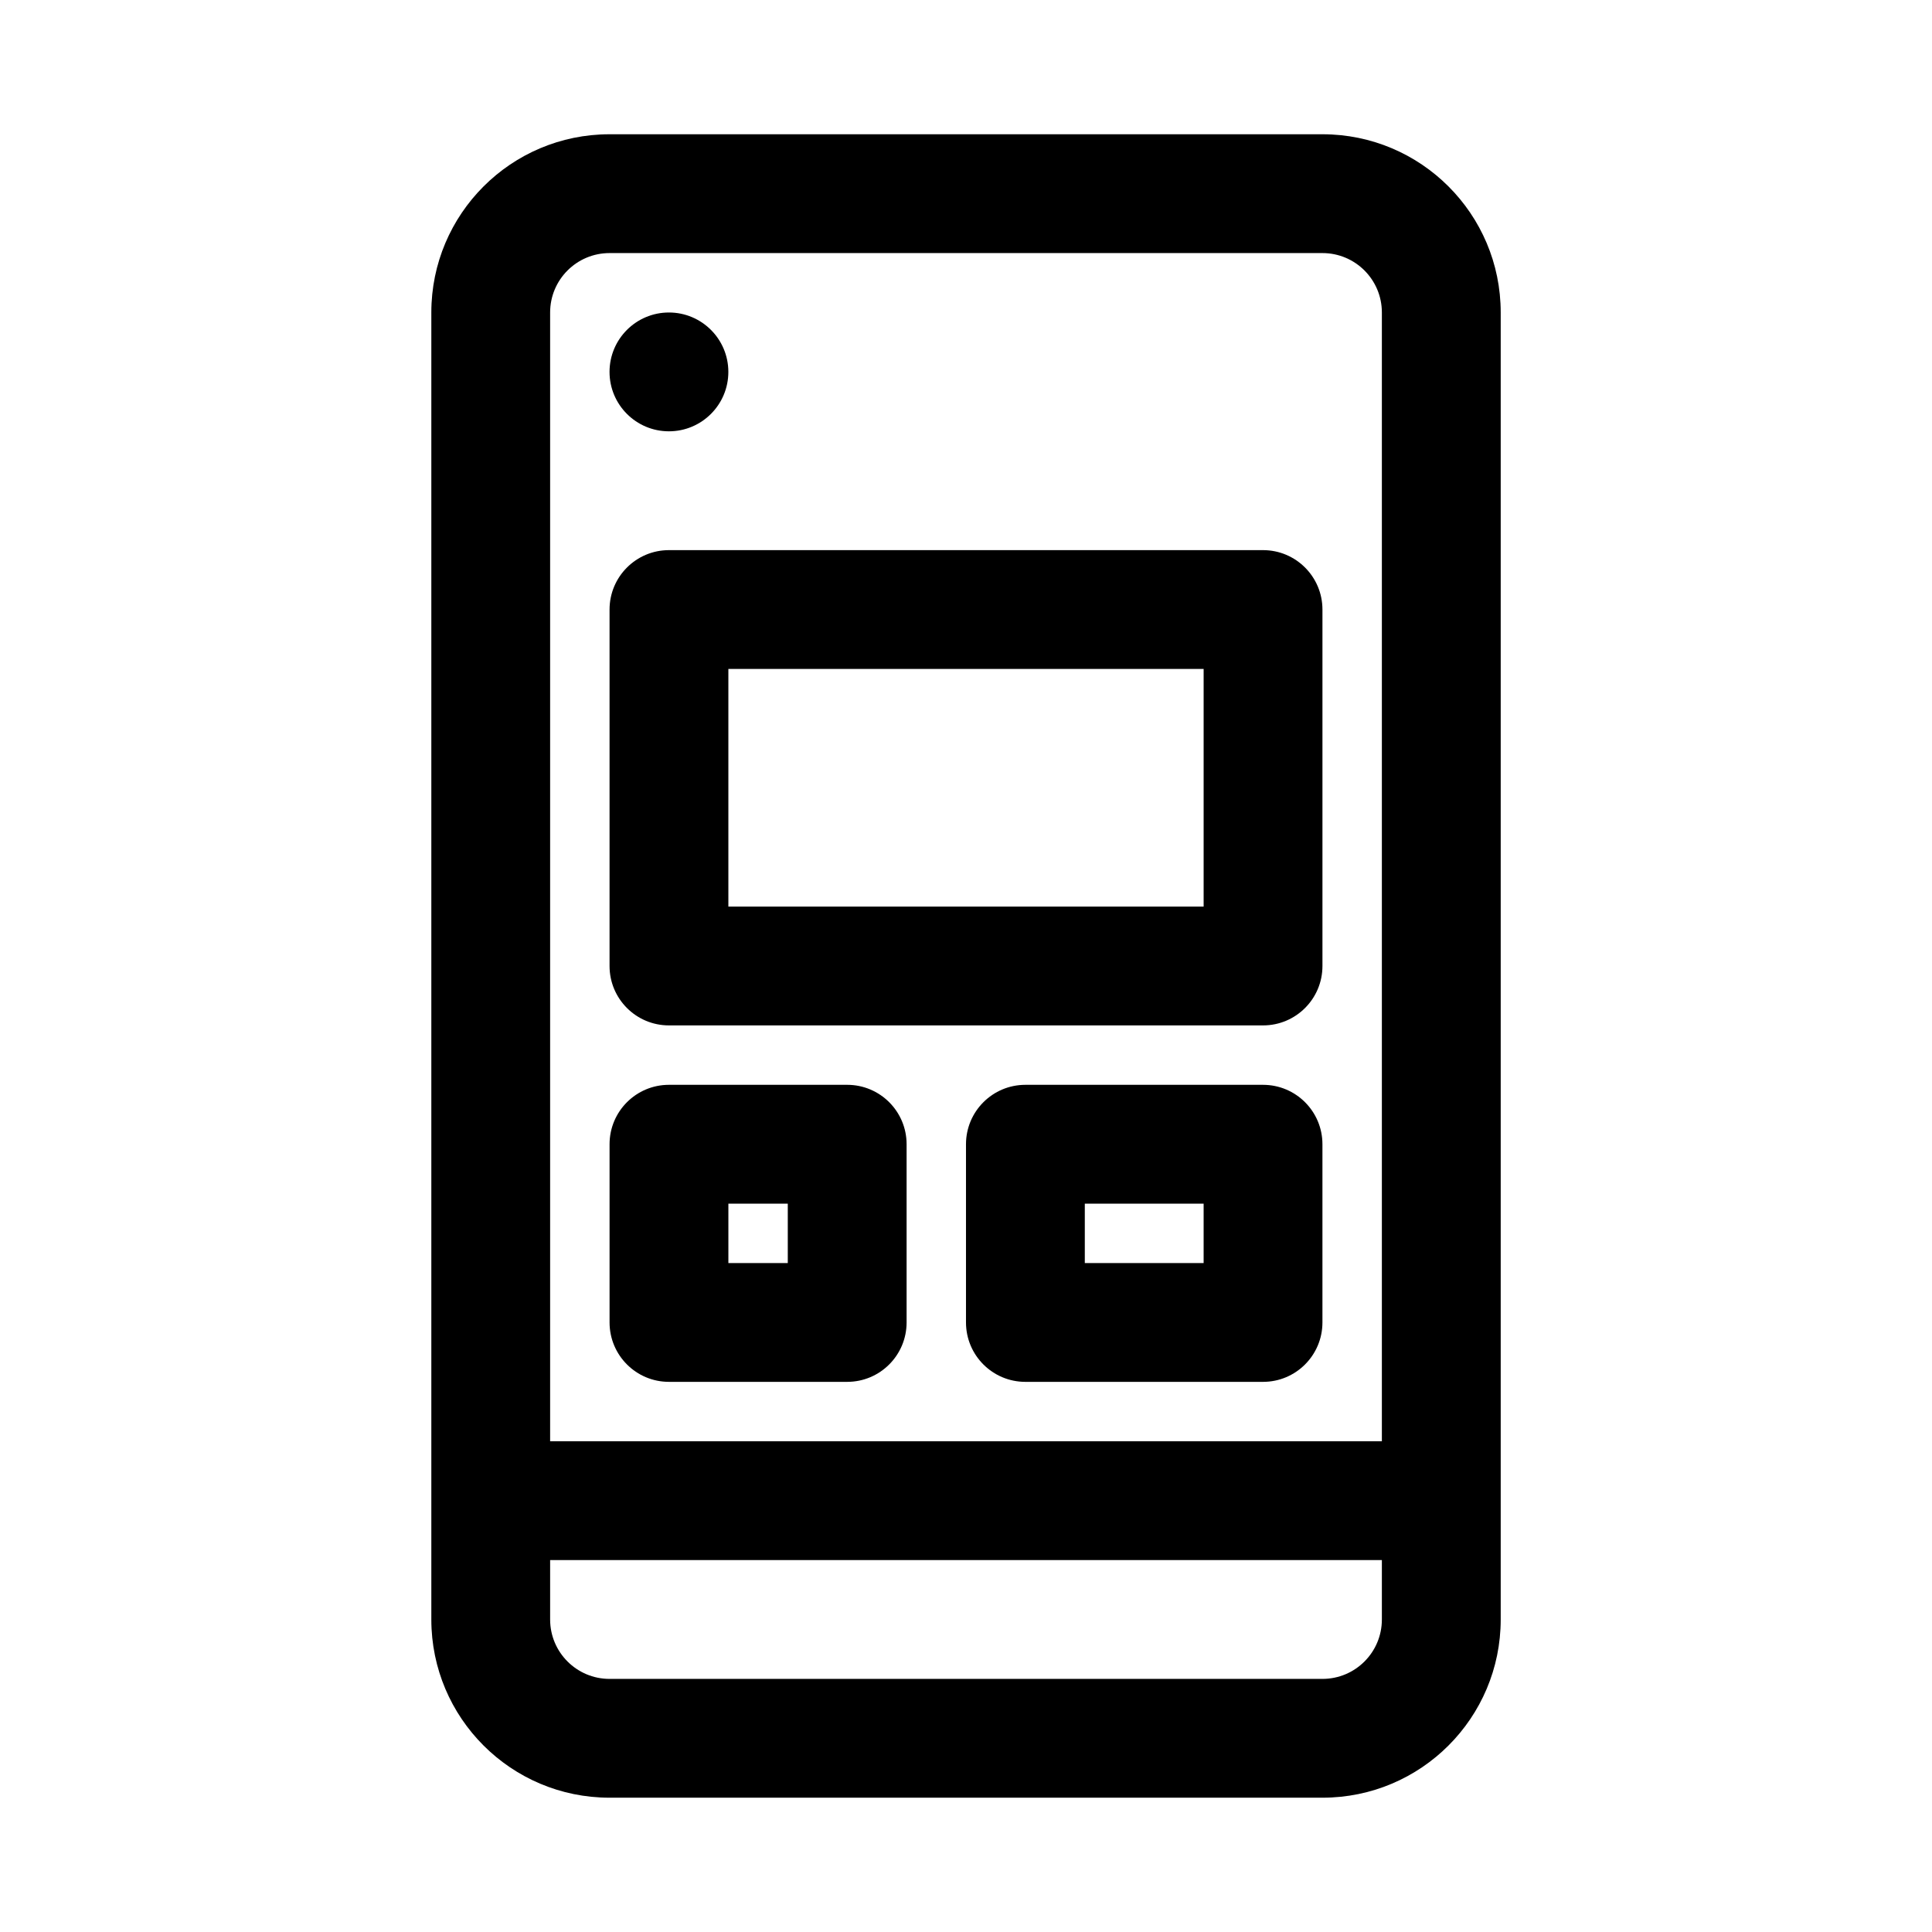 <?xml version="1.0" encoding="UTF-8"?>
<!-- Uploaded to: SVG Repo, www.svgrepo.com, Generator: SVG Repo Mixer Tools -->
<svg fill="#000000" width="800px" height="800px" version="1.1" viewBox="144 144 512 512" xmlns="http://www.w3.org/2000/svg">
 <g>
  <path d="m337.02 242.56c0 8.695-7.051 15.742-15.746 15.742-8.695 0-15.742-7.047-15.742-15.742 0-8.695 7.047-15.746 15.742-15.746 8.695 0 15.746 7.051 15.746 15.746z"/>
  <path d="m321.28 289.79c-8.695 0-15.742 7.051-15.742 15.746v94.465c0 8.695 7.047 15.742 15.742 15.742h157.44c8.695 0 15.742-7.047 15.742-15.742v-94.465c0-8.695-7.047-15.746-15.742-15.746zm15.746 94.465v-62.977h125.95v62.977z" fill-rule="evenodd"/>
  <path d="m305.54 447.23c0-8.695 7.047-15.742 15.742-15.742h47.234c8.695 0 15.742 7.047 15.742 15.742v47.23c0 8.699-7.047 15.746-15.742 15.746h-47.234c-8.695 0-15.742-7.047-15.742-15.746zm31.488 15.746v15.742h15.742v-15.742z" fill-rule="evenodd"/>
  <path d="m415.74 431.49c-8.695 0-15.742 7.047-15.742 15.742v47.23c0 8.699 7.047 15.746 15.742 15.746h62.977c8.695 0 15.742-7.047 15.742-15.746v-47.23c0-8.695-7.047-15.742-15.742-15.742zm15.746 47.23v-15.742h31.488v15.742z" fill-rule="evenodd"/>
  <path d="m305.54 179.58c-26.086 0-47.234 21.145-47.234 47.23v346.37c0 26.086 21.148 47.23 47.234 47.23h188.93c26.09 0 47.234-21.145 47.234-47.23v-346.37c0-26.086-21.145-47.23-47.234-47.23zm204.67 346.37v-299.14c0-8.695-7.047-15.742-15.746-15.742h-188.93c-8.695 0-15.746 7.047-15.746 15.742v299.14zm-220.42 31.488v15.746c0 8.695 7.051 15.742 15.746 15.742h188.93c8.699 0 15.746-7.047 15.746-15.742v-15.746z" fill-rule="evenodd"/>
 </g>
</svg>